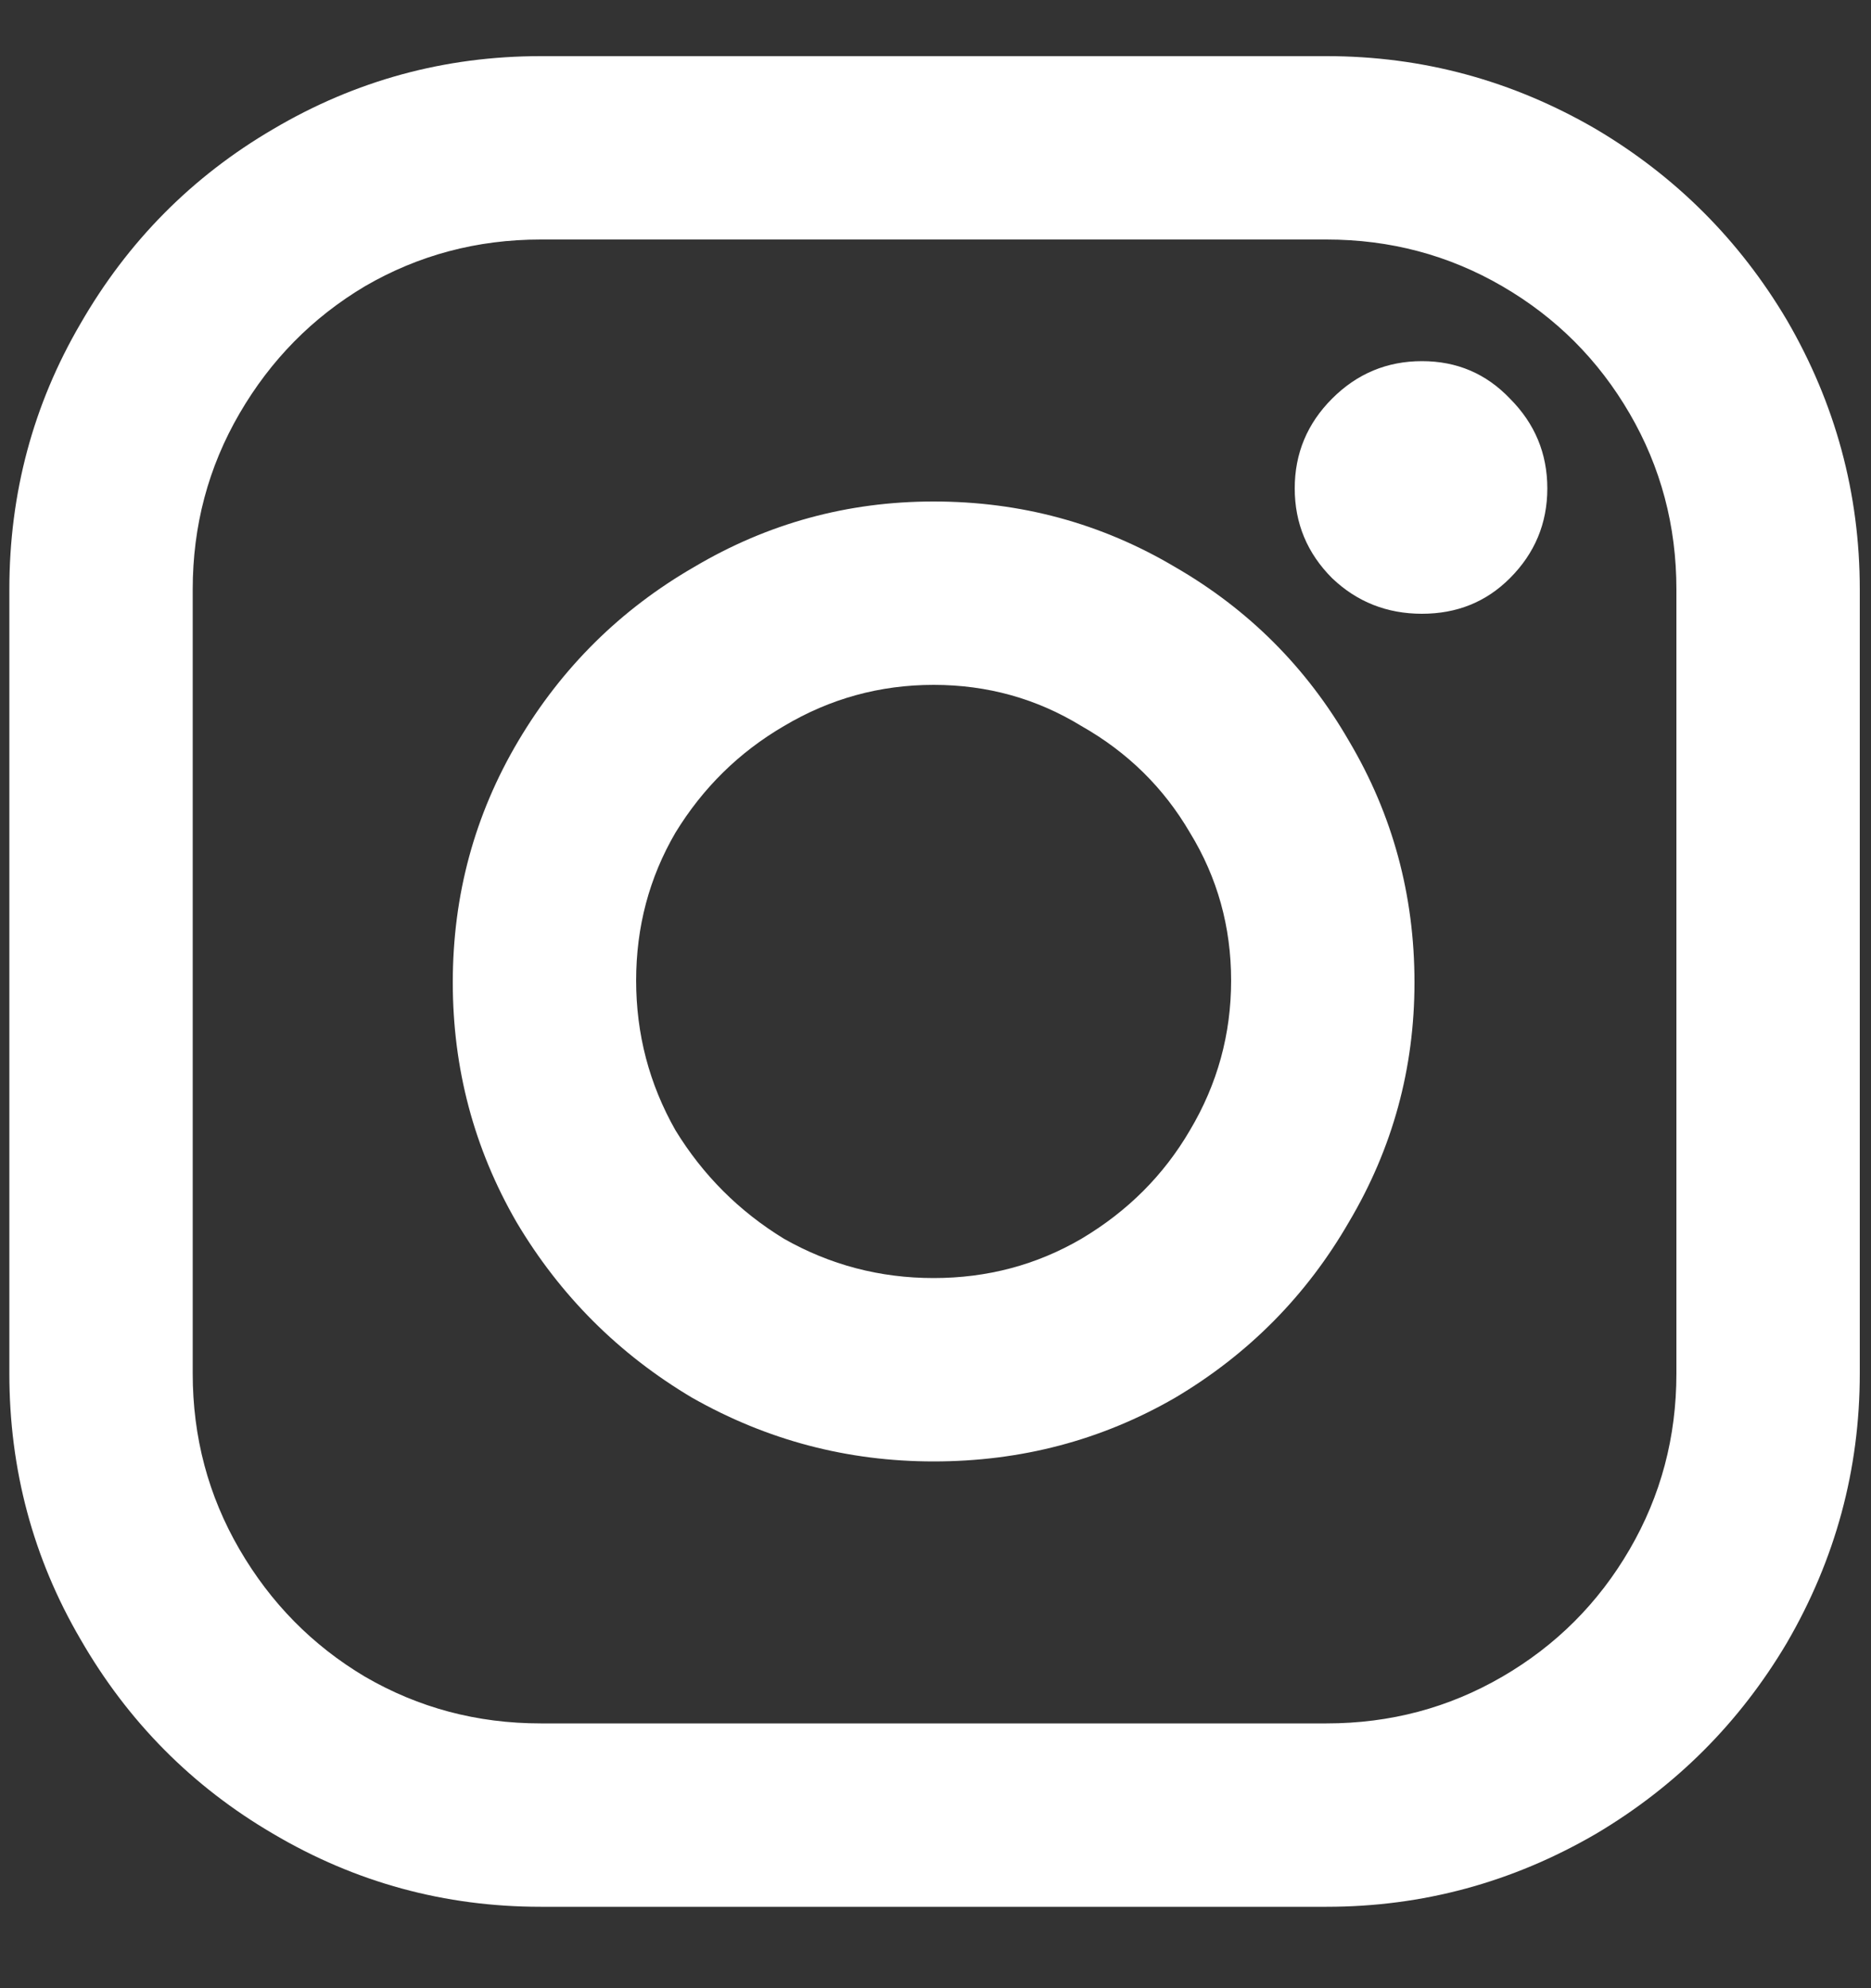 <svg width="16" height="17" viewBox="0 0 16 17" fill="none" xmlns="http://www.w3.org/2000/svg">
<rect x="0" y="0" width="16" height="17" fill="#333333" stroke="none"/>
<path d="M7.984 4.288C8.731 4.288 9.419 4.475 10.048 4.848C10.677 5.211 11.173 5.707 11.536 6.336C11.909 6.965 12.096 7.653 12.096 8.4C12.096 9.136 11.909 9.819 11.536 10.448C11.173 11.077 10.677 11.579 10.048 11.952C9.419 12.315 8.731 12.496 7.984 12.496C7.248 12.496 6.56 12.315 5.92 11.952C5.291 11.579 4.789 11.077 4.416 10.448C4.053 9.819 3.872 9.136 3.872 8.4C3.872 7.653 4.059 6.965 4.432 6.336C4.805 5.707 5.307 5.211 5.936 4.848C6.565 4.475 7.248 4.288 7.984 4.288ZM7.984 10.928C8.443 10.928 8.864 10.816 9.248 10.592C9.643 10.357 9.952 10.048 10.176 9.664C10.411 9.269 10.528 8.843 10.528 8.384C10.528 7.925 10.411 7.504 10.176 7.12C9.952 6.736 9.643 6.432 9.248 6.208C8.864 5.973 8.443 5.856 7.984 5.856C7.525 5.856 7.099 5.973 6.704 6.208C6.32 6.432 6.011 6.736 5.776 7.12C5.552 7.504 5.44 7.925 5.44 8.384C5.44 8.843 5.552 9.269 5.776 9.664C6.011 10.048 6.32 10.357 6.704 10.592C7.099 10.816 7.525 10.928 7.984 10.928ZM11.344 0.48C12.165 0.48 12.933 0.688 13.648 1.104C14.331 1.509 14.875 2.053 15.28 2.736C15.696 3.451 15.904 4.219 15.904 5.04V11.744C15.904 12.565 15.696 13.333 15.28 14.048C14.875 14.731 14.331 15.275 13.648 15.68C12.933 16.096 12.165 16.304 11.344 16.304H4.624C3.803 16.304 3.04 16.096 2.336 15.68C1.643 15.275 1.093 14.72 0.688 14.016C0.283 13.323 0.08 12.565 0.08 11.744V5.04C0.08 4.219 0.283 3.461 0.688 2.768C1.093 2.064 1.643 1.509 2.336 1.104C3.04 0.688 3.803 0.48 4.624 0.48H11.344ZM14.336 11.744V5.04C14.336 4.496 14.203 3.995 13.936 3.536C13.669 3.077 13.307 2.715 12.848 2.448C12.389 2.181 11.888 2.048 11.344 2.048H4.624C4.08 2.048 3.579 2.181 3.12 2.448C2.672 2.715 2.315 3.077 2.048 3.536C1.781 3.995 1.648 4.496 1.648 5.04V11.744C1.648 12.288 1.781 12.789 2.048 13.248C2.315 13.707 2.672 14.069 3.12 14.336C3.579 14.603 4.08 14.736 4.624 14.736H11.344C11.888 14.736 12.389 14.603 12.848 14.336C13.307 14.069 13.669 13.707 13.936 13.248C14.203 12.789 14.336 12.288 14.336 11.744ZM12.16 3.088C12.459 3.088 12.709 3.195 12.912 3.408C13.125 3.621 13.232 3.877 13.232 4.176C13.232 4.475 13.125 4.731 12.912 4.944C12.709 5.147 12.459 5.248 12.16 5.248C11.861 5.248 11.605 5.147 11.392 4.944C11.179 4.731 11.072 4.475 11.072 4.176C11.072 3.877 11.179 3.621 11.392 3.408C11.605 3.195 11.861 3.088 12.16 3.088Z" fill="white"/>
</svg>
